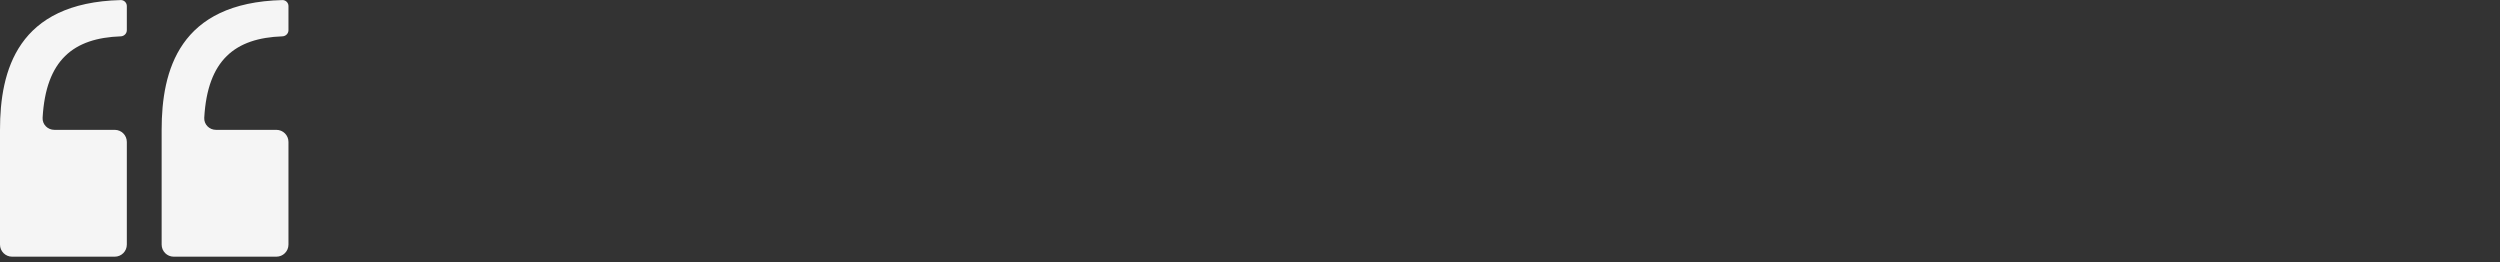 <?xml version="1.0" encoding="utf-8"?>
<svg xmlns="http://www.w3.org/2000/svg" fill="none" height="100%" overflow="visible" preserveAspectRatio="none" style="display: block;" viewBox="0 0 343 36" width="100%">
<rect x="0" y="0" width="343" height="36" fill="#333333" stroke="none"/>
<g id="Frame 539">
<path d="M16.564 0.01C2.392 0.362 -0 9.687 0 17.815V33.559C0 34.474 0.742 35.216 1.657 35.216H15.744C16.659 35.216 17.401 34.474 17.401 33.559V19.472C17.401 18.557 16.659 17.815 15.744 17.815H7.458C6.543 17.815 5.794 17.071 5.846 16.158C6.294 8.23 10.072 5.215 16.571 4.986C17.028 4.97 17.401 4.601 17.401 4.143V0.829C17.401 0.371 17.021 -0.001 16.564 0.01Z" fill="#F5F5F5" id="Vector 33"/>
<path d="M38.741 0.01C24.57 0.362 22.177 9.687 22.177 17.815V33.559C22.177 34.474 22.919 35.216 23.835 35.216H37.921C38.836 35.216 39.578 34.474 39.578 33.559V19.472C39.578 18.557 38.836 17.815 37.921 17.815H29.635C28.72 17.815 27.971 17.071 28.023 16.158C28.471 8.23 32.249 5.215 38.748 4.986C39.206 4.97 39.578 4.601 39.578 4.143V0.829C39.578 0.371 39.199 -0.001 38.741 0.01Z" fill="#F5F5F5" id="Vector 34"/>
</g>
</svg>